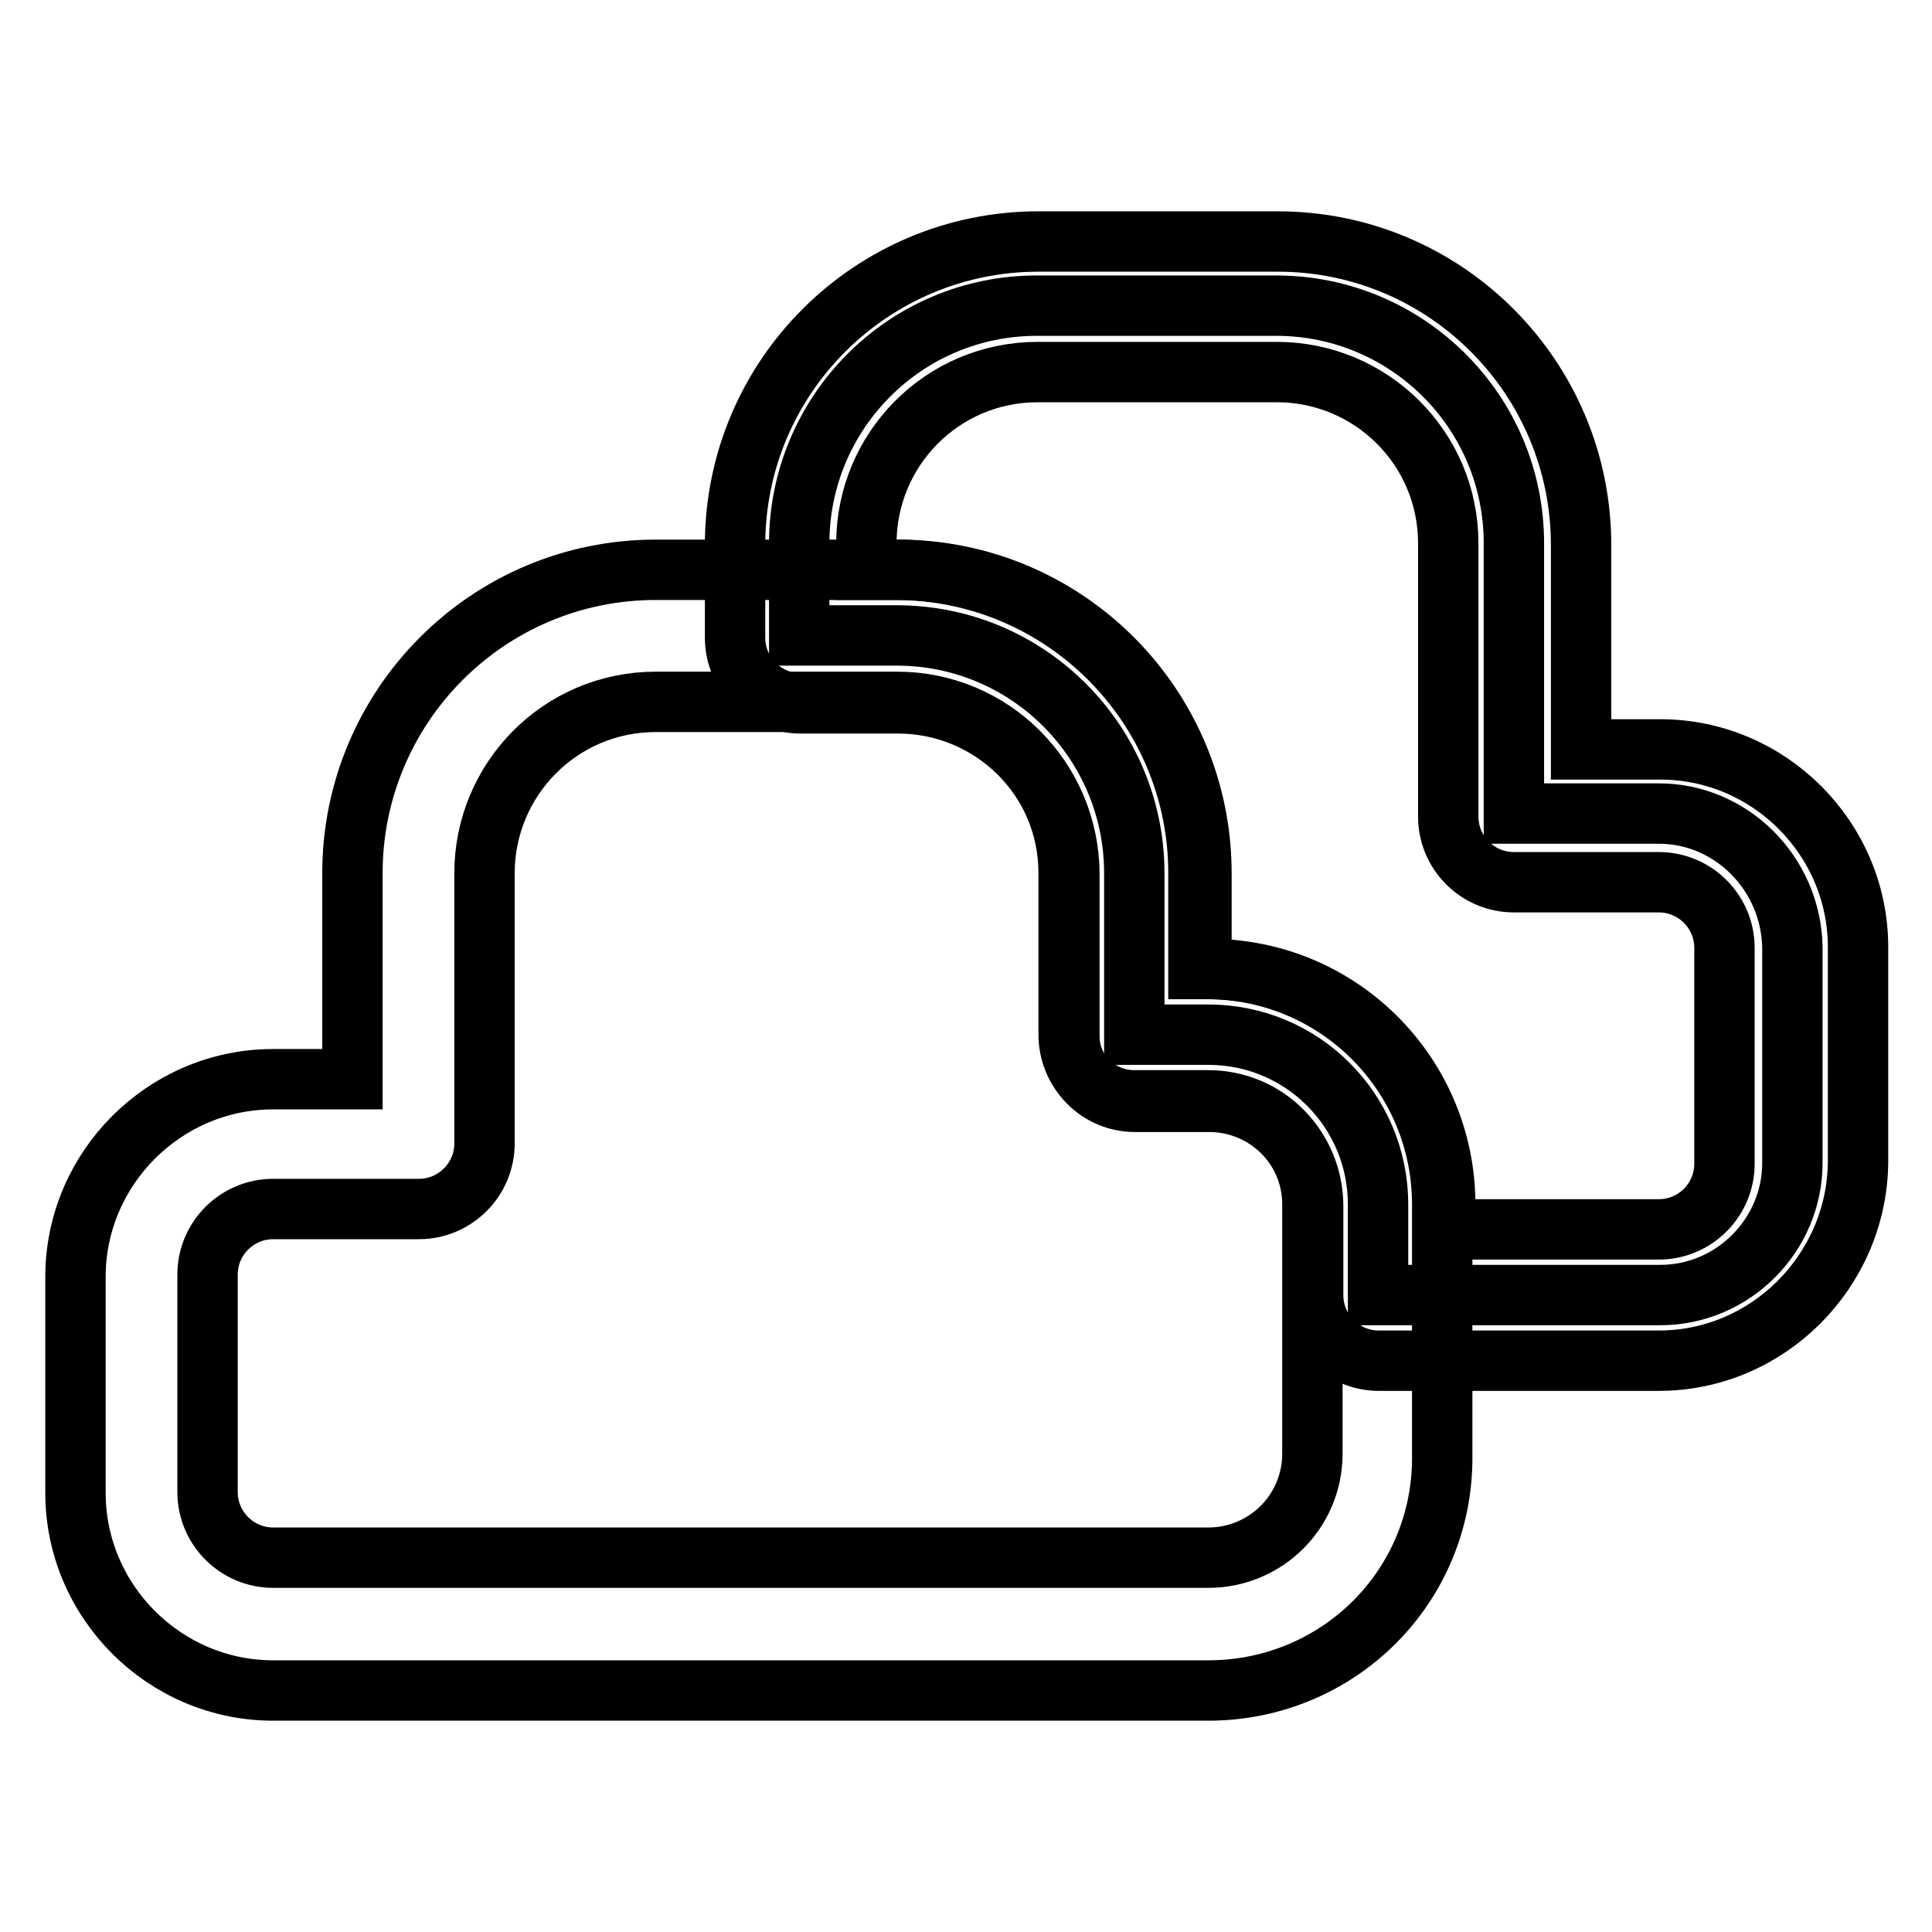 <?xml version="1.0" encoding="utf-8"?>
<!-- Svg Vector Icons : http://www.onlinewebfonts.com/icon -->
<!DOCTYPE svg PUBLIC "-//W3C//DTD SVG 1.1//EN" "http://www.w3.org/Graphics/SVG/1.1/DTD/svg11.dtd">
<svg version="1.1" xmlns="http://www.w3.org/2000/svg" xmlns:xlink="http://www.w3.org/1999/xlink" x="0px" y="0px" viewBox="0 0 256 256" enable-background="new 0 0 256 256" xml:space="preserve">
<g> <path stroke-width="8" fill-opacity="0" stroke="#000000"  d="M160.1,224H36.2C21.8,224,10,212.2,10,197.8v-28.6c0-14.4,11.8-26.2,26.2-26.2h10.5v-27.3 c0-22.1,17.9-40.2,40.2-40.2h31.7c22.3,0,40.2,18.1,40.2,40.2v12.7h1.1c17.3,0,31.2,14,31.2,31.2v33 C191.4,210.1,177.4,224,160.1,224L160.1,224z M36.2,160.2c-4.8,0-8.7,3.9-8.7,8.7v28.8c0,4.8,3.9,8.7,8.7,8.7h123.9 c7.6,0,13.8-6.1,13.8-13.8v-33c0-7.6-6.1-13.8-13.8-13.8h-9.8c-4.8,0-8.7-3.9-8.7-8.7v-21.4c0-12.7-10.3-22.7-22.7-22.7H86.9 c-12.7,0-22.7,10.3-22.7,22.7v35.8c0,4.8-3.9,8.7-8.7,8.7H36.2V160.2z"/> <path stroke-width="8" fill-opacity="0" stroke="#000000"  d="M219.8,107.8h-19.2V72c0-17.5-14.2-31.5-31.5-31.5h-31.7c-17.5,0-31.5,14.2-31.5,31.5v12.2h12.9 c17.5,0,31.5,14.2,31.5,31.5v21.4h9.8c12.5,0,22.5,10.1,22.5,22.5v12H220c9.6,0,17.5-7.9,17.5-17.5v-28.6 C237.3,115.7,229.4,107.8,219.8,107.8L219.8,107.8z"/> <path stroke-width="8" fill-opacity="0" stroke="#000000"  d="M219.8,180.3h-37.1c-4.8,0-8.7-3.9-8.7-8.7v-11.8c0-7.6-6.1-13.8-13.8-13.8h-9.8c-4.8,0-8.7-3.9-8.7-8.7 v-21.4c0-12.7-10.3-22.7-22.7-22.7h-12.9c-4.8,0-8.7-3.9-8.7-8.7V72.2c0-22.3,18.1-40.2,40.2-40.2h31.7c22.3,0,40.2,18.1,40.2,40.2 v27.1h10.5c14.4,0,26.2,11.8,26.2,26.2v28.6C246,168.5,234.2,180.3,219.8,180.3z M191.4,162.9h28.4c4.8,0,8.7-3.9,8.7-8.7v-28.6 c0-4.8-3.9-8.7-8.7-8.7h-19.2c-4.8,0-8.7-3.9-8.7-8.7V72c0-12.7-10.3-22.7-22.7-22.7h-31.7c-12.7,0-22.7,10.3-22.7,22.7v3.5h4.2 c22.3,0,40.2,18.1,40.2,40.2v12.7h1.1c17.3,0,31.2,14,31.2,31.2V162.9L191.4,162.9z"/></g>
</svg>